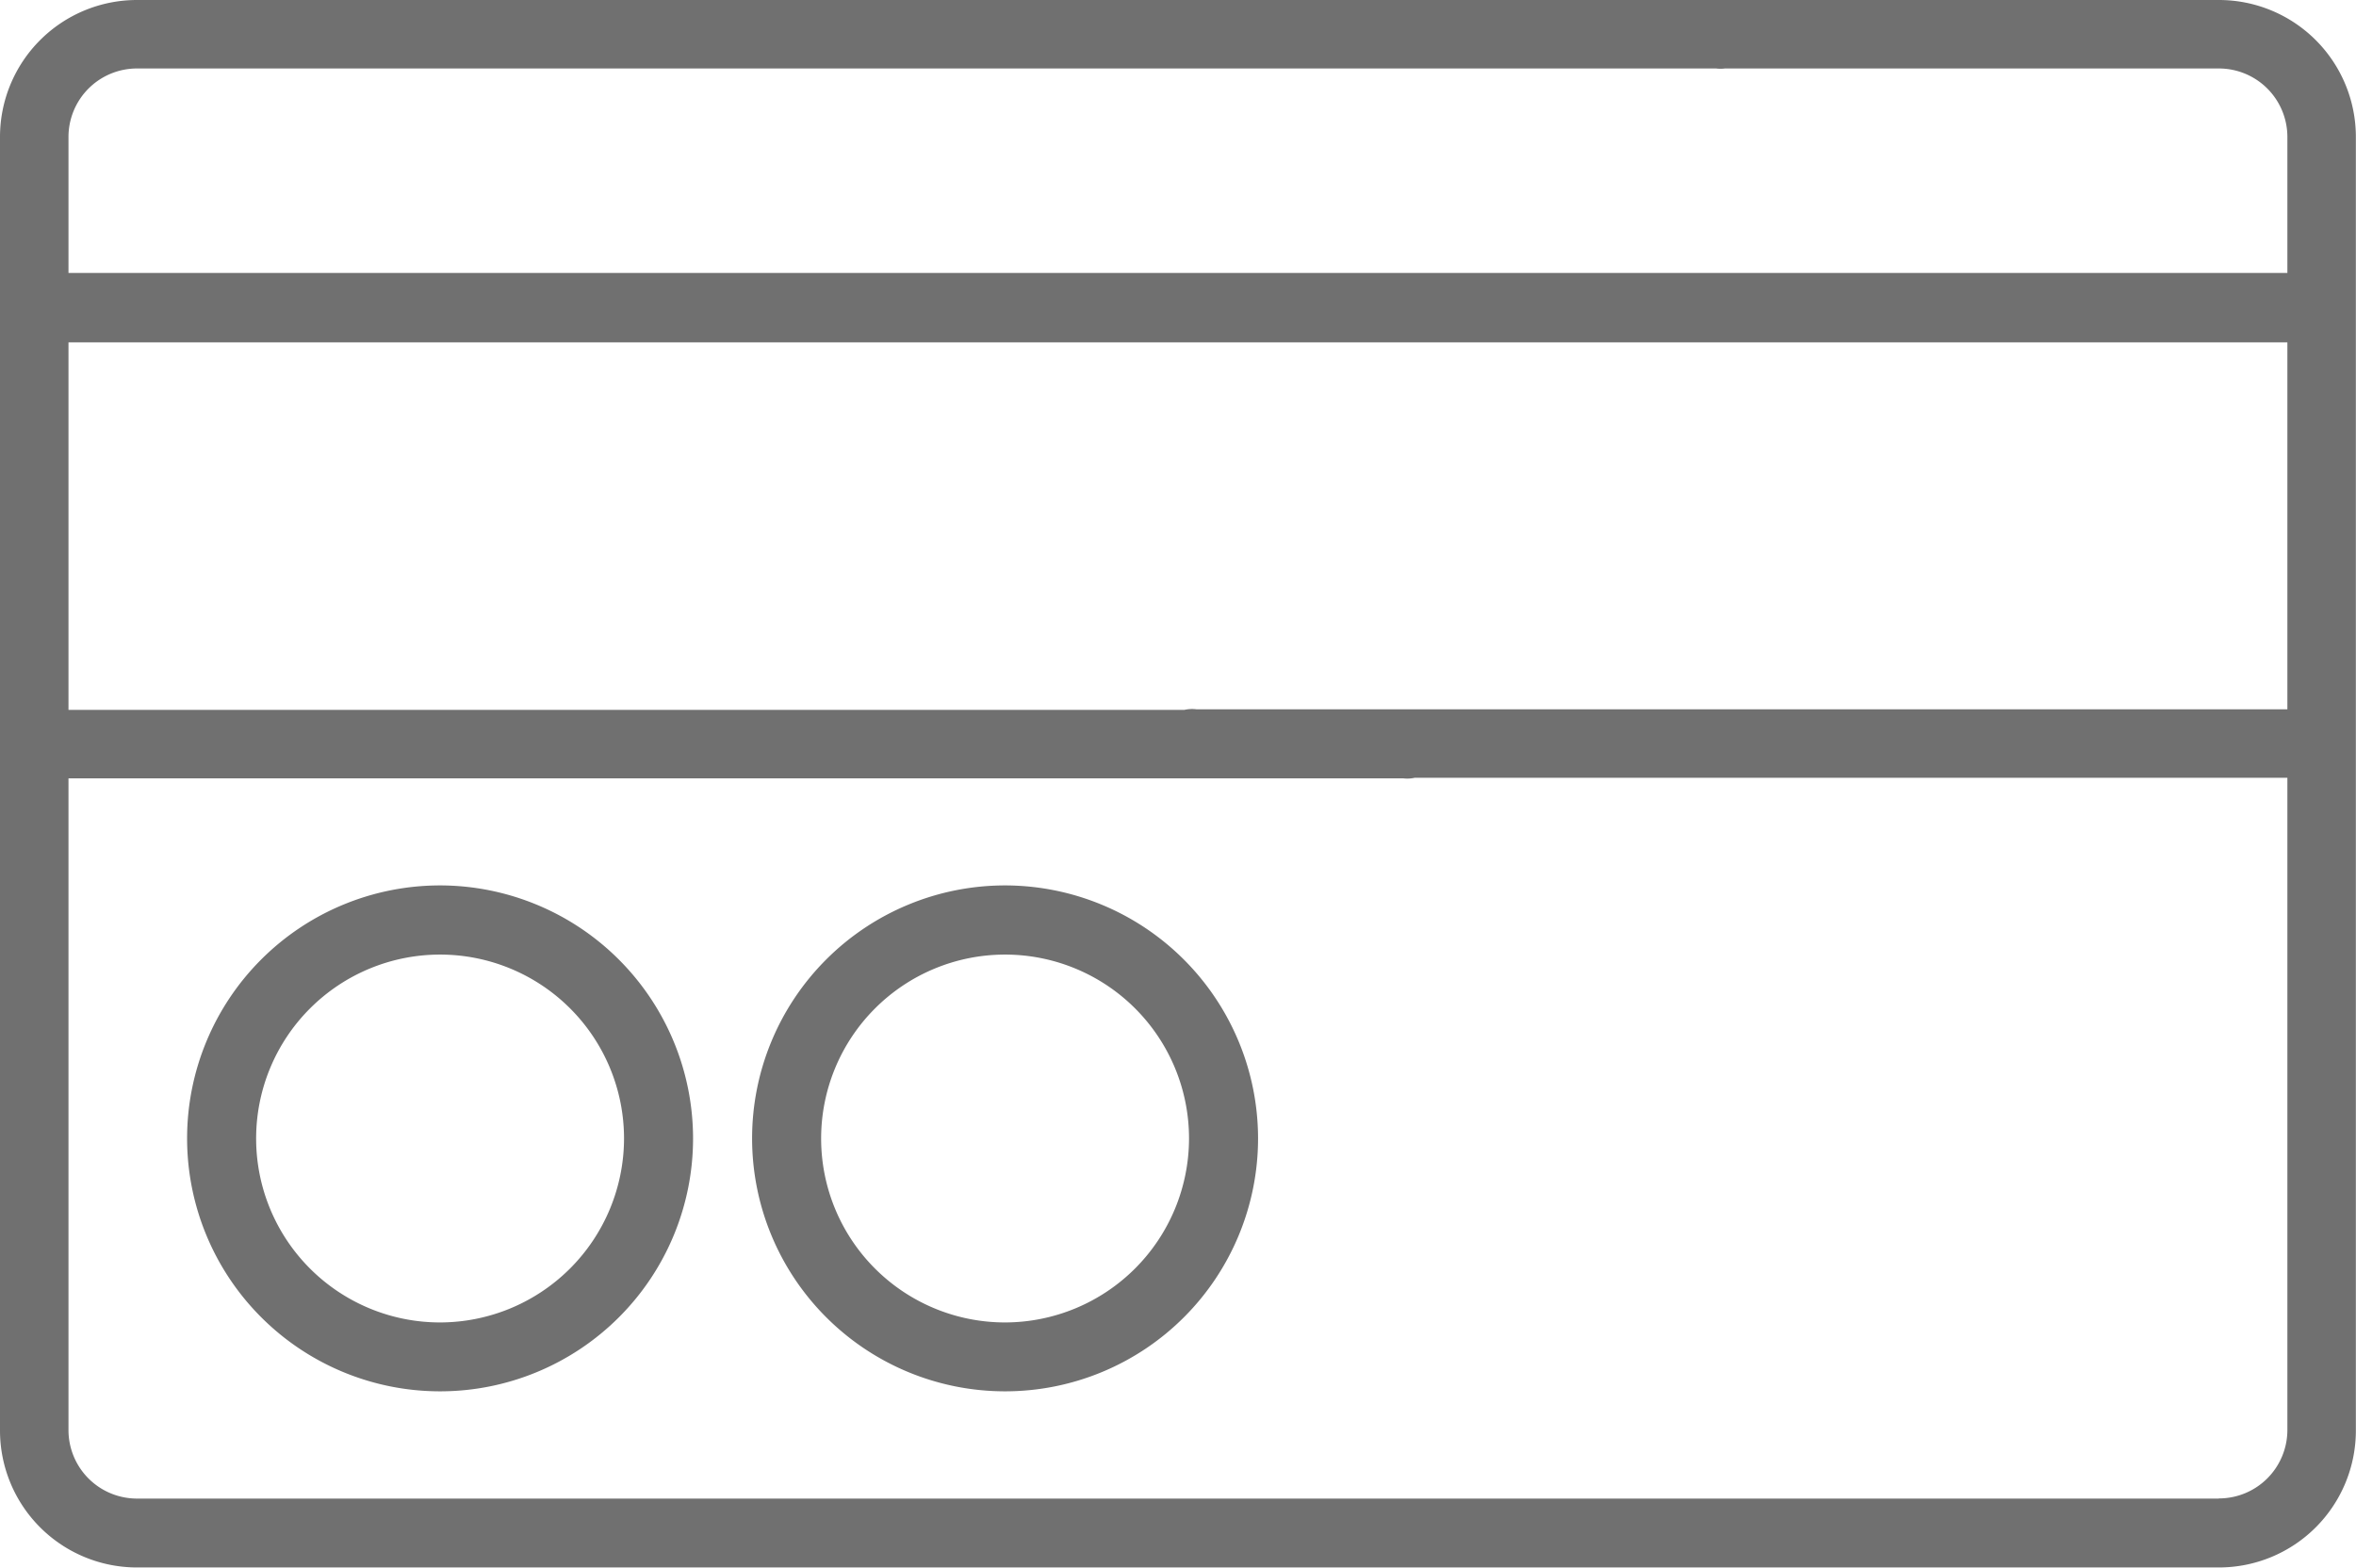 <svg xmlns="http://www.w3.org/2000/svg" width="17.201" height="11.446" viewBox="0 0 17.201 11.446"><defs><style>.a{fill:#707070;}</style></defs><g transform="translate(0)"><path class="a" d="M16.2,0H11.837a.252.252,0,0,0,0,.5H16.2a.5.5,0,0,1,.5.5v.993H.5V1A.5.5,0,0,1,1,.5h11.53a.252.252,0,1,0,0-.5H1A1,1,0,0,0,0,1v9.445a1,1,0,0,0,1,1H16.2a1,1,0,0,0,1-1V1a1,1,0,0,0-1-1Zm0,10.942H1a.5.5,0,0,1-.5-.5V5.683h9.743a.252.252,0,1,0,0-.5H.5V2.5H16.7V5.179H8.735a.252.252,0,1,0,0,.5H16.7v4.762a.5.5,0,0,1-.5.5Zm0,0"/><path class="a" d="M42.507,192.445a1.847,1.847,0,1,0,1.847,1.847A1.849,1.849,0,0,0,42.507,192.445Zm0,3.191a1.343,1.343,0,1,1,1.343-1.343A1.345,1.345,0,0,1,42.507,195.636Zm0,0" transform="translate(-39.294 -185.98)"/><path class="a" d="M165.289,192.445a1.847,1.847,0,1,0,1.847,1.847A1.849,1.849,0,0,0,165.289,192.445Zm0,3.191a1.343,1.343,0,1,1,1.343-1.343A1.345,1.345,0,0,1,165.289,195.636Zm0,0" transform="translate(-157.951 -185.98)"/></g></svg>